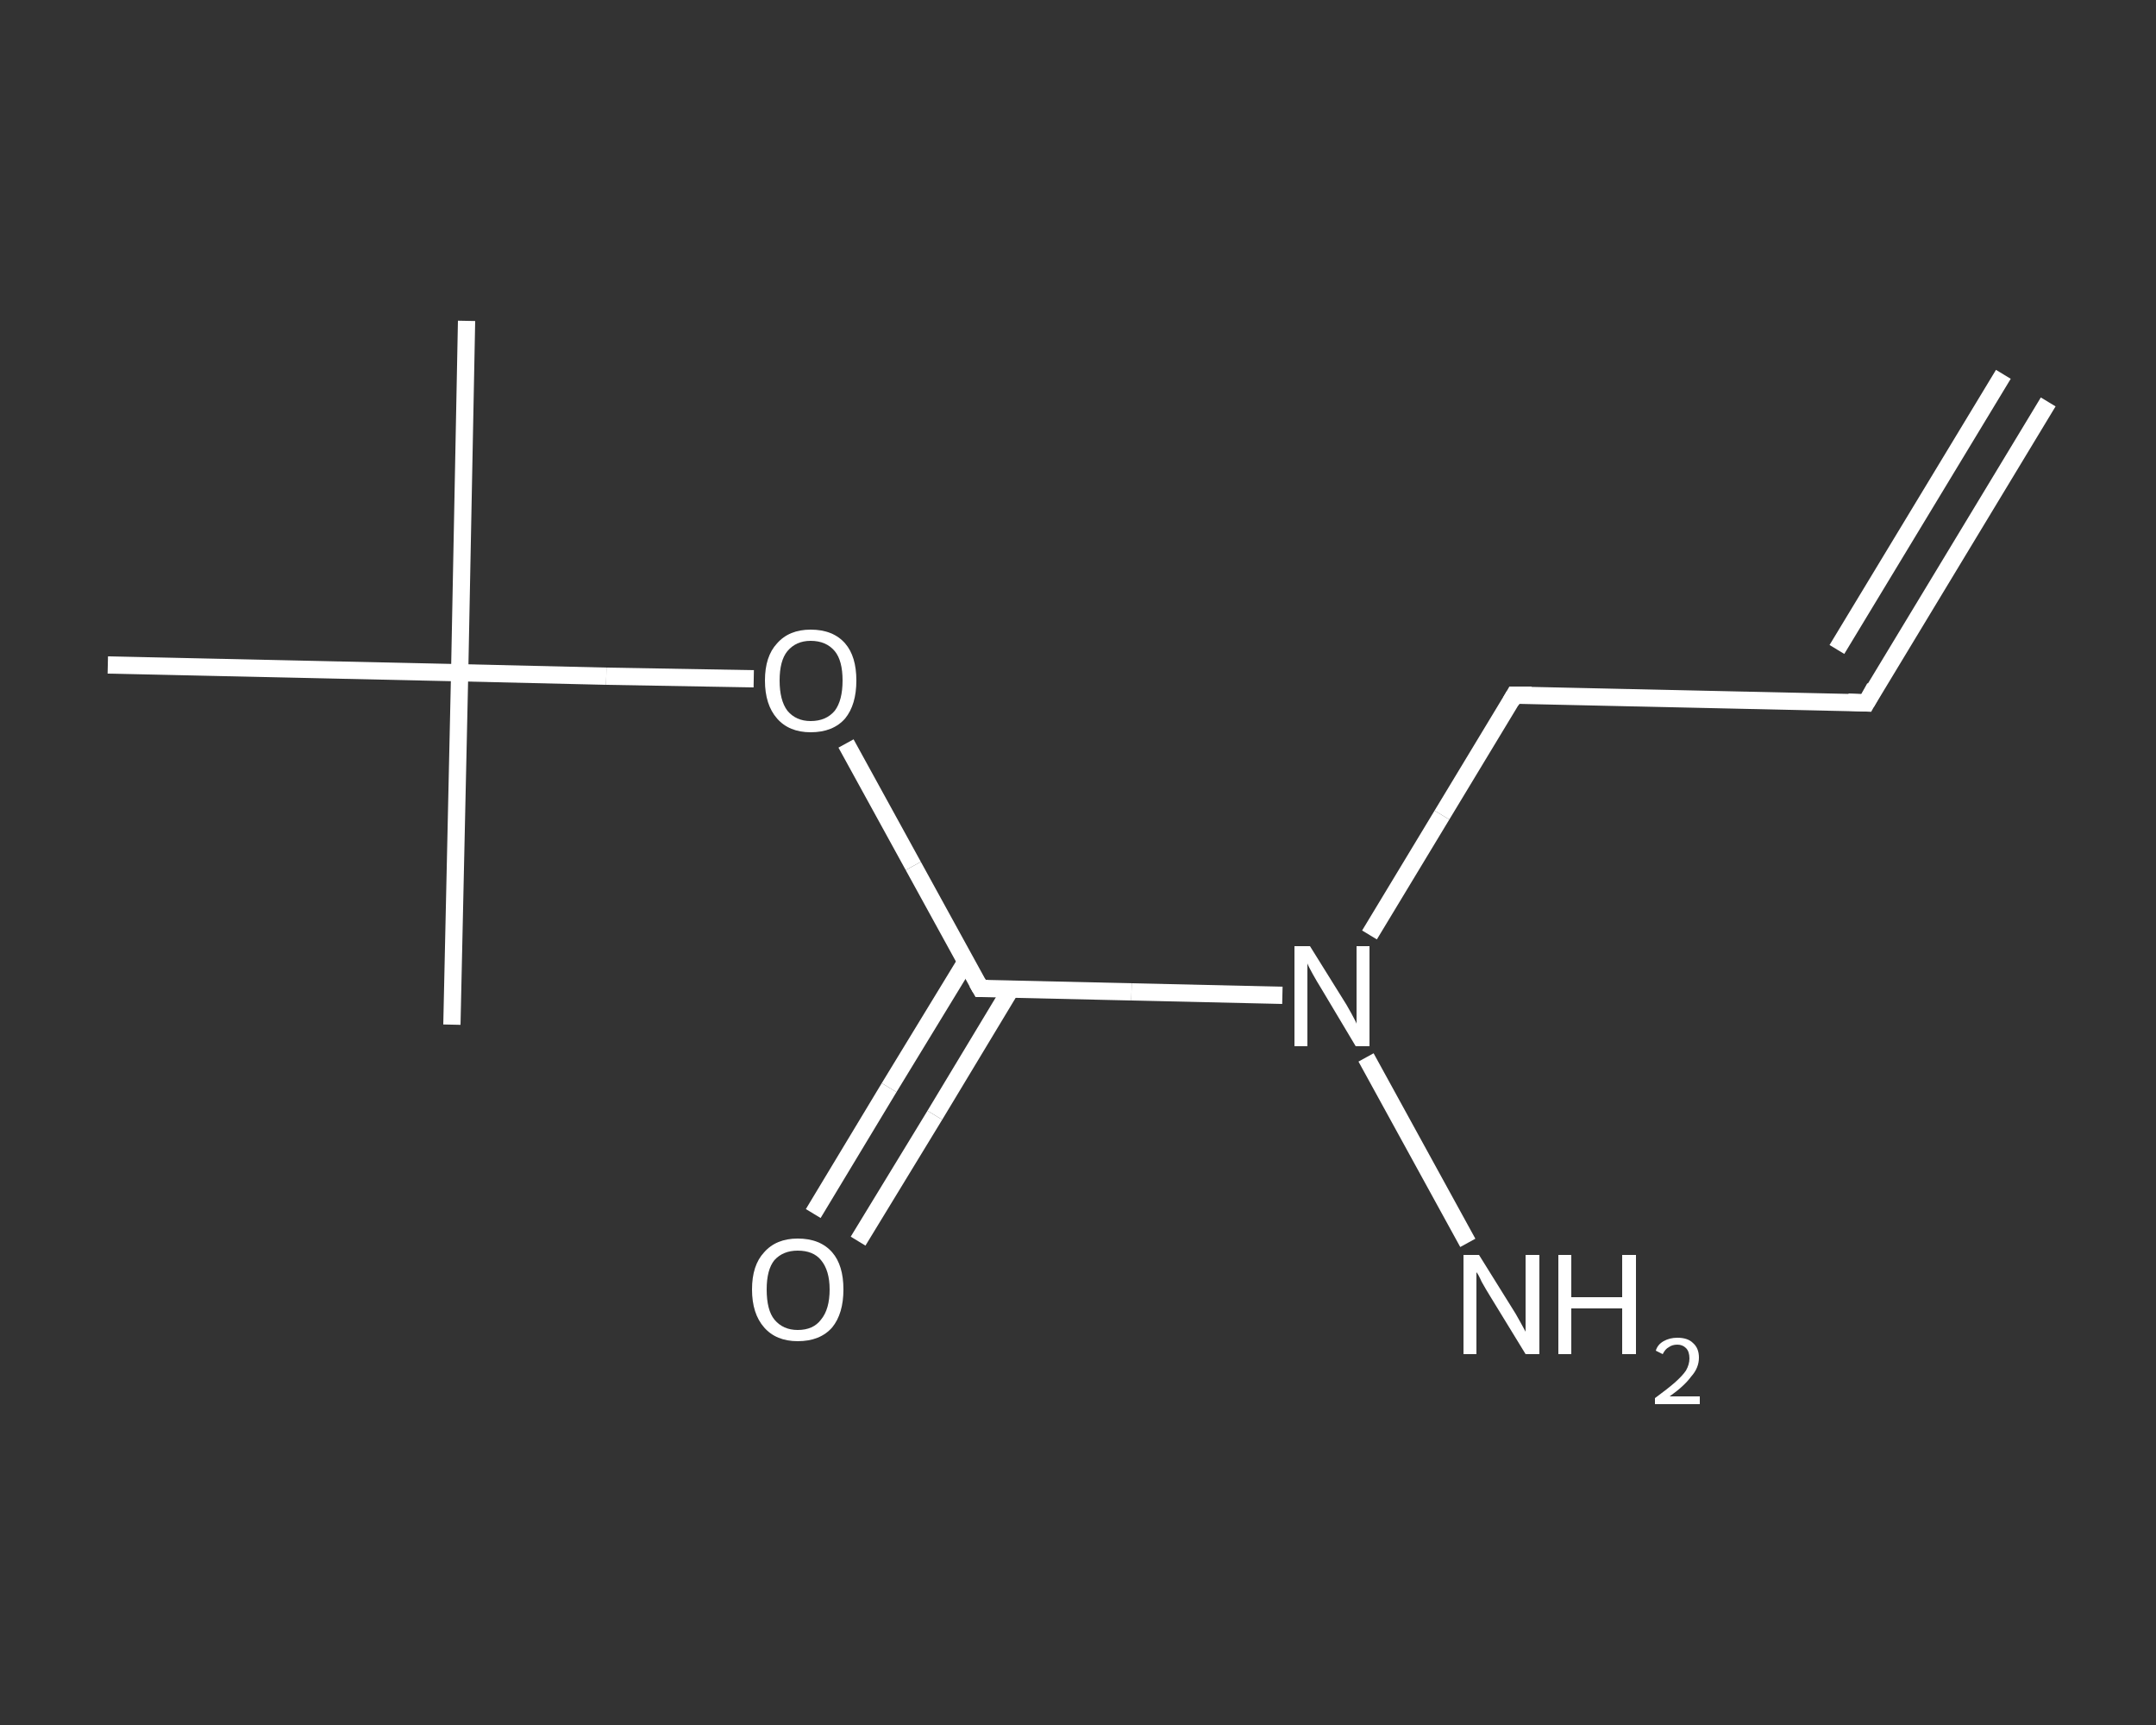 <?xml version='1.0' encoding='iso-8859-1'?>
<svg version='1.1' baseProfile='full'
              xmlns='http://www.w3.org/2000/svg'
                      xmlns:rdkit='http://www.rdkit.org/xml'
                      xmlns:xlink='http://www.w3.org/1999/xlink'
                  xml:space='preserve'
width='250px' height='200px' viewBox='0 0 250 200'>
<rect x="0" y="0" width="250" height="200" fill="#333333" stroke="none"/>
<!-- END OF HEADER -->
<rect style='opacity:1.0;fill:transparent;stroke:none' width='250.0' height='200.0' x='0.0' y='0.0'> </rect>
<path class='bond-0 atom-0 atom-1' d='M 237.5,46.6 L 216.4,81.5' style='fill:none;fill-rule:evenodd;stroke:#FFFFFF;stroke-width:2.0px;stroke-linecap:butt;stroke-linejoin:miter;stroke-opacity:1' />
<path class='bond-0 atom-0 atom-1' d='M 232.3,43.4 L 213.0,75.3' style='fill:none;fill-rule:evenodd;stroke:#FFFFFF;stroke-width:2.0px;stroke-linecap:butt;stroke-linejoin:miter;stroke-opacity:1' />
<path class='bond-1 atom-1 atom-2' d='M 216.4,81.5 L 175.6,80.6' style='fill:none;fill-rule:evenodd;stroke:#FFFFFF;stroke-width:2.0px;stroke-linecap:butt;stroke-linejoin:miter;stroke-opacity:1' />
<path class='bond-2 atom-2 atom-3' d='M 175.6,80.6 L 167.2,94.5' style='fill:none;fill-rule:evenodd;stroke:#FFFFFF;stroke-width:2.0px;stroke-linecap:butt;stroke-linejoin:miter;stroke-opacity:1' />
<path class='bond-2 atom-2 atom-3' d='M 167.2,94.5 L 158.8,108.4' style='fill:none;fill-rule:evenodd;stroke:#FFFFFF;stroke-width:2.0px;stroke-linecap:butt;stroke-linejoin:miter;stroke-opacity:1' />
<path class='bond-3 atom-3 atom-4' d='M 158.4,122.6 L 170.2,144.1' style='fill:none;fill-rule:evenodd;stroke:#FFFFFF;stroke-width:2.0px;stroke-linecap:butt;stroke-linejoin:miter;stroke-opacity:1' />
<path class='bond-4 atom-3 atom-5' d='M 148.7,115.4 L 131.2,115.0' style='fill:none;fill-rule:evenodd;stroke:#FFFFFF;stroke-width:2.0px;stroke-linecap:butt;stroke-linejoin:miter;stroke-opacity:1' />
<path class='bond-4 atom-3 atom-5' d='M 131.2,115.0 L 113.7,114.6' style='fill:none;fill-rule:evenodd;stroke:#FFFFFF;stroke-width:2.0px;stroke-linecap:butt;stroke-linejoin:miter;stroke-opacity:1' />
<path class='bond-5 atom-5 atom-6' d='M 112.0,111.5 L 103.1,126.1' style='fill:none;fill-rule:evenodd;stroke:#FFFFFF;stroke-width:2.0px;stroke-linecap:butt;stroke-linejoin:miter;stroke-opacity:1' />
<path class='bond-5 atom-5 atom-6' d='M 103.1,126.1 L 94.3,140.7' style='fill:none;fill-rule:evenodd;stroke:#FFFFFF;stroke-width:2.0px;stroke-linecap:butt;stroke-linejoin:miter;stroke-opacity:1' />
<path class='bond-5 atom-5 atom-6' d='M 117.2,114.7 L 108.4,129.3' style='fill:none;fill-rule:evenodd;stroke:#FFFFFF;stroke-width:2.0px;stroke-linecap:butt;stroke-linejoin:miter;stroke-opacity:1' />
<path class='bond-5 atom-5 atom-6' d='M 108.4,129.3 L 99.5,143.9' style='fill:none;fill-rule:evenodd;stroke:#FFFFFF;stroke-width:2.0px;stroke-linecap:butt;stroke-linejoin:miter;stroke-opacity:1' />
<path class='bond-6 atom-5 atom-7' d='M 113.7,114.6 L 105.9,100.4' style='fill:none;fill-rule:evenodd;stroke:#FFFFFF;stroke-width:2.0px;stroke-linecap:butt;stroke-linejoin:miter;stroke-opacity:1' />
<path class='bond-6 atom-5 atom-7' d='M 105.9,100.4 L 98.1,86.2' style='fill:none;fill-rule:evenodd;stroke:#FFFFFF;stroke-width:2.0px;stroke-linecap:butt;stroke-linejoin:miter;stroke-opacity:1' />
<path class='bond-7 atom-7 atom-8' d='M 87.4,78.7 L 70.3,78.4' style='fill:none;fill-rule:evenodd;stroke:#FFFFFF;stroke-width:2.0px;stroke-linecap:butt;stroke-linejoin:miter;stroke-opacity:1' />
<path class='bond-7 atom-7 atom-8' d='M 70.3,78.4 L 53.3,78.0' style='fill:none;fill-rule:evenodd;stroke:#FFFFFF;stroke-width:2.0px;stroke-linecap:butt;stroke-linejoin:miter;stroke-opacity:1' />
<path class='bond-8 atom-8 atom-9' d='M 53.3,78.0 L 54.1,37.2' style='fill:none;fill-rule:evenodd;stroke:#FFFFFF;stroke-width:2.0px;stroke-linecap:butt;stroke-linejoin:miter;stroke-opacity:1' />
<path class='bond-9 atom-8 atom-10' d='M 53.3,78.0 L 52.4,118.8' style='fill:none;fill-rule:evenodd;stroke:#FFFFFF;stroke-width:2.0px;stroke-linecap:butt;stroke-linejoin:miter;stroke-opacity:1' />
<path class='bond-10 atom-8 atom-11' d='M 53.3,78.0 L 12.5,77.1' style='fill:none;fill-rule:evenodd;stroke:#FFFFFF;stroke-width:2.0px;stroke-linecap:butt;stroke-linejoin:miter;stroke-opacity:1' />
<path d='M 217.4,79.7 L 216.4,81.5 L 214.3,81.4' style='fill:none;stroke:#FFFFFF;stroke-width:2.0px;stroke-linecap:butt;stroke-linejoin:miter;stroke-opacity:1;' />
<path d='M 177.6,80.6 L 175.6,80.6 L 175.2,81.3' style='fill:none;stroke:#FFFFFF;stroke-width:2.0px;stroke-linecap:butt;stroke-linejoin:miter;stroke-opacity:1;' />
<path d='M 114.6,114.6 L 113.7,114.6 L 113.3,113.9' style='fill:none;stroke:#FFFFFF;stroke-width:2.0px;stroke-linecap:butt;stroke-linejoin:miter;stroke-opacity:1;' />
<path class='atom-3' d='M 151.9 109.7
L 155.7 115.8
Q 156.1 116.4, 156.7 117.5
Q 157.3 118.6, 157.3 118.7
L 157.3 109.7
L 158.8 109.7
L 158.8 121.3
L 157.2 121.3
L 153.2 114.6
Q 152.7 113.8, 152.2 112.9
Q 151.7 112.0, 151.6 111.7
L 151.6 121.3
L 150.1 121.3
L 150.1 109.7
L 151.9 109.7
' fill='#FFFFFF'/>
<path class='atom-4' d='M 171.5 145.5
L 175.3 151.6
Q 175.7 152.2, 176.3 153.3
Q 176.9 154.4, 176.9 154.4
L 176.9 145.5
L 178.5 145.5
L 178.5 157.0
L 176.9 157.0
L 172.8 150.3
Q 172.3 149.5, 171.8 148.6
Q 171.4 147.7, 171.2 147.5
L 171.2 157.0
L 169.7 157.0
L 169.7 145.5
L 171.5 145.5
' fill='#FFFFFF'/>
<path class='atom-4' d='M 180.7 145.5
L 182.2 145.5
L 182.2 150.4
L 188.1 150.4
L 188.1 145.5
L 189.7 145.5
L 189.7 157.0
L 188.1 157.0
L 188.1 151.7
L 182.2 151.7
L 182.2 157.0
L 180.7 157.0
L 180.7 145.5
' fill='#FFFFFF'/>
<path class='atom-4' d='M 192.0 156.6
Q 192.2 155.9, 192.9 155.5
Q 193.6 155.1, 194.5 155.1
Q 195.7 155.1, 196.3 155.7
Q 197.0 156.3, 197.0 157.4
Q 197.0 158.6, 196.1 159.6
Q 195.3 160.7, 193.6 161.9
L 197.1 161.9
L 197.1 162.8
L 191.9 162.8
L 191.9 162.1
Q 193.4 161.0, 194.2 160.3
Q 195.1 159.5, 195.5 158.9
Q 195.9 158.2, 195.9 157.5
Q 195.9 156.7, 195.5 156.3
Q 195.1 155.9, 194.5 155.9
Q 193.9 155.9, 193.5 156.2
Q 193.1 156.4, 192.8 157.0
L 192.0 156.6
' fill='#FFFFFF'/>
<path class='atom-6' d='M 87.2 149.5
Q 87.2 146.7, 88.6 145.2
Q 90.0 143.6, 92.5 143.6
Q 95.1 143.6, 96.5 145.2
Q 97.8 146.7, 97.8 149.5
Q 97.8 152.3, 96.5 153.9
Q 95.1 155.5, 92.5 155.5
Q 90.0 155.5, 88.6 153.9
Q 87.2 152.3, 87.2 149.5
M 92.5 154.2
Q 94.3 154.2, 95.2 153.0
Q 96.2 151.8, 96.2 149.5
Q 96.2 147.3, 95.2 146.1
Q 94.3 145.0, 92.5 145.0
Q 90.8 145.0, 89.8 146.1
Q 88.9 147.2, 88.9 149.5
Q 88.9 151.9, 89.8 153.0
Q 90.8 154.2, 92.5 154.2
' fill='#FFFFFF'/>
<path class='atom-7' d='M 88.7 78.9
Q 88.7 76.1, 90.1 74.6
Q 91.5 73.0, 94.0 73.0
Q 96.6 73.0, 98.0 74.6
Q 99.3 76.1, 99.3 78.9
Q 99.3 81.7, 98.0 83.3
Q 96.6 84.9, 94.0 84.9
Q 91.5 84.9, 90.1 83.3
Q 88.7 81.7, 88.7 78.9
M 94.0 83.6
Q 95.8 83.6, 96.8 82.4
Q 97.7 81.2, 97.7 78.9
Q 97.7 76.6, 96.8 75.5
Q 95.8 74.3, 94.0 74.3
Q 92.3 74.3, 91.3 75.5
Q 90.4 76.6, 90.4 78.9
Q 90.4 81.2, 91.3 82.4
Q 92.3 83.6, 94.0 83.6
' fill='#FFFFFF'/>
</svg>
